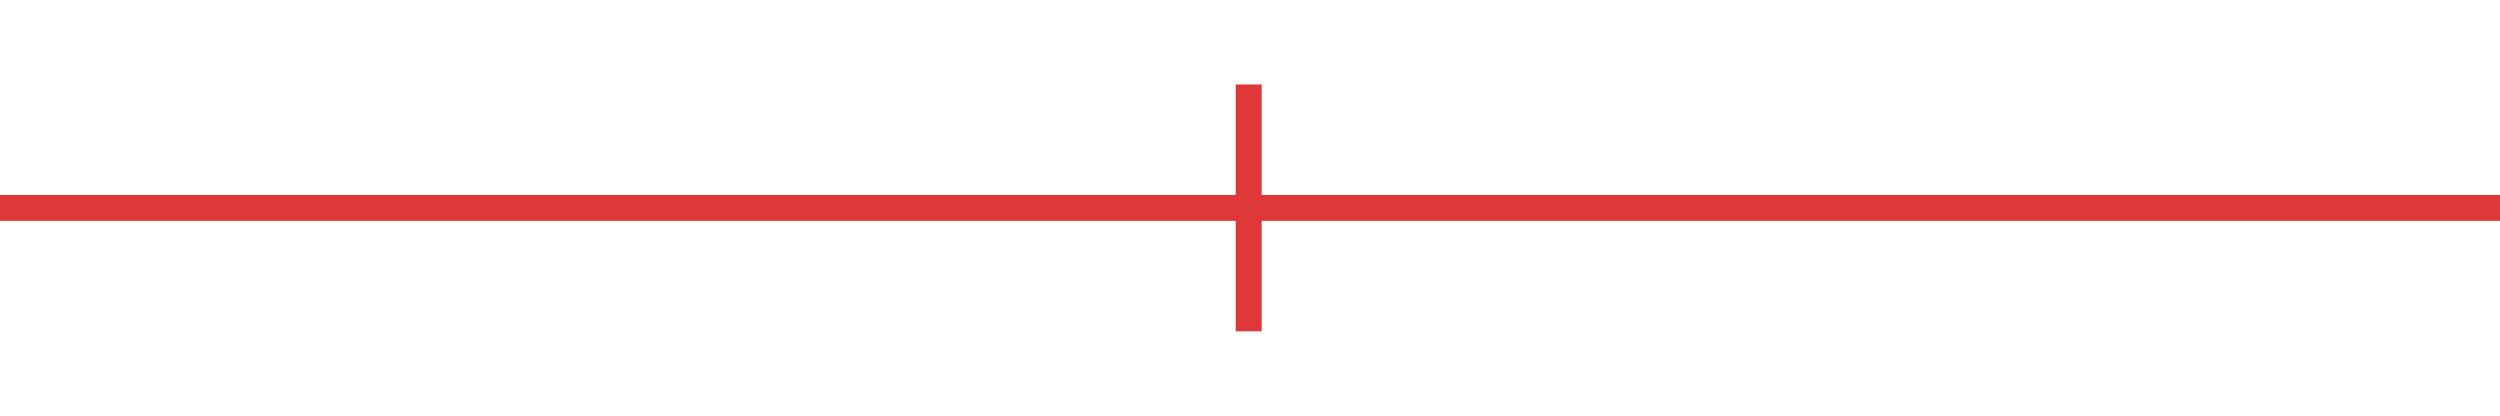 <?xml version="1.0" encoding="utf-8"?>
<!-- Generator: Adobe Illustrator 24.0.1, SVG Export Plug-In . SVG Version: 6.00 Build 0)  -->
<svg version="1.1" id="Warstwa_1" xmlns="http://www.w3.org/2000/svg" xmlns:xlink="http://www.w3.org/1999/xlink" x="0px" y="0px"
	 viewBox="0 0 384.8 64" style="enable-background:new 0 0 384.8 64;" xml:space="preserve">
<style type="text/css">
	.st0{fill:none;stroke:#DE3838;stroke-width:4;stroke-linecap:round;stroke-linejoin:round;stroke-miterlimit:10;}
	.st1{fill:none;stroke:#DE3838;stroke-width:4;stroke-linejoin:round;stroke-miterlimit:10;}
</style>
<polyline class="st0" points="-382.8,32 1537.2,32 1510.2,5 1537.2,32 1510.2,59 "/>
<line class="st1" x1="192.2" y1="13" x2="192.2" y2="51"/>
</svg>
